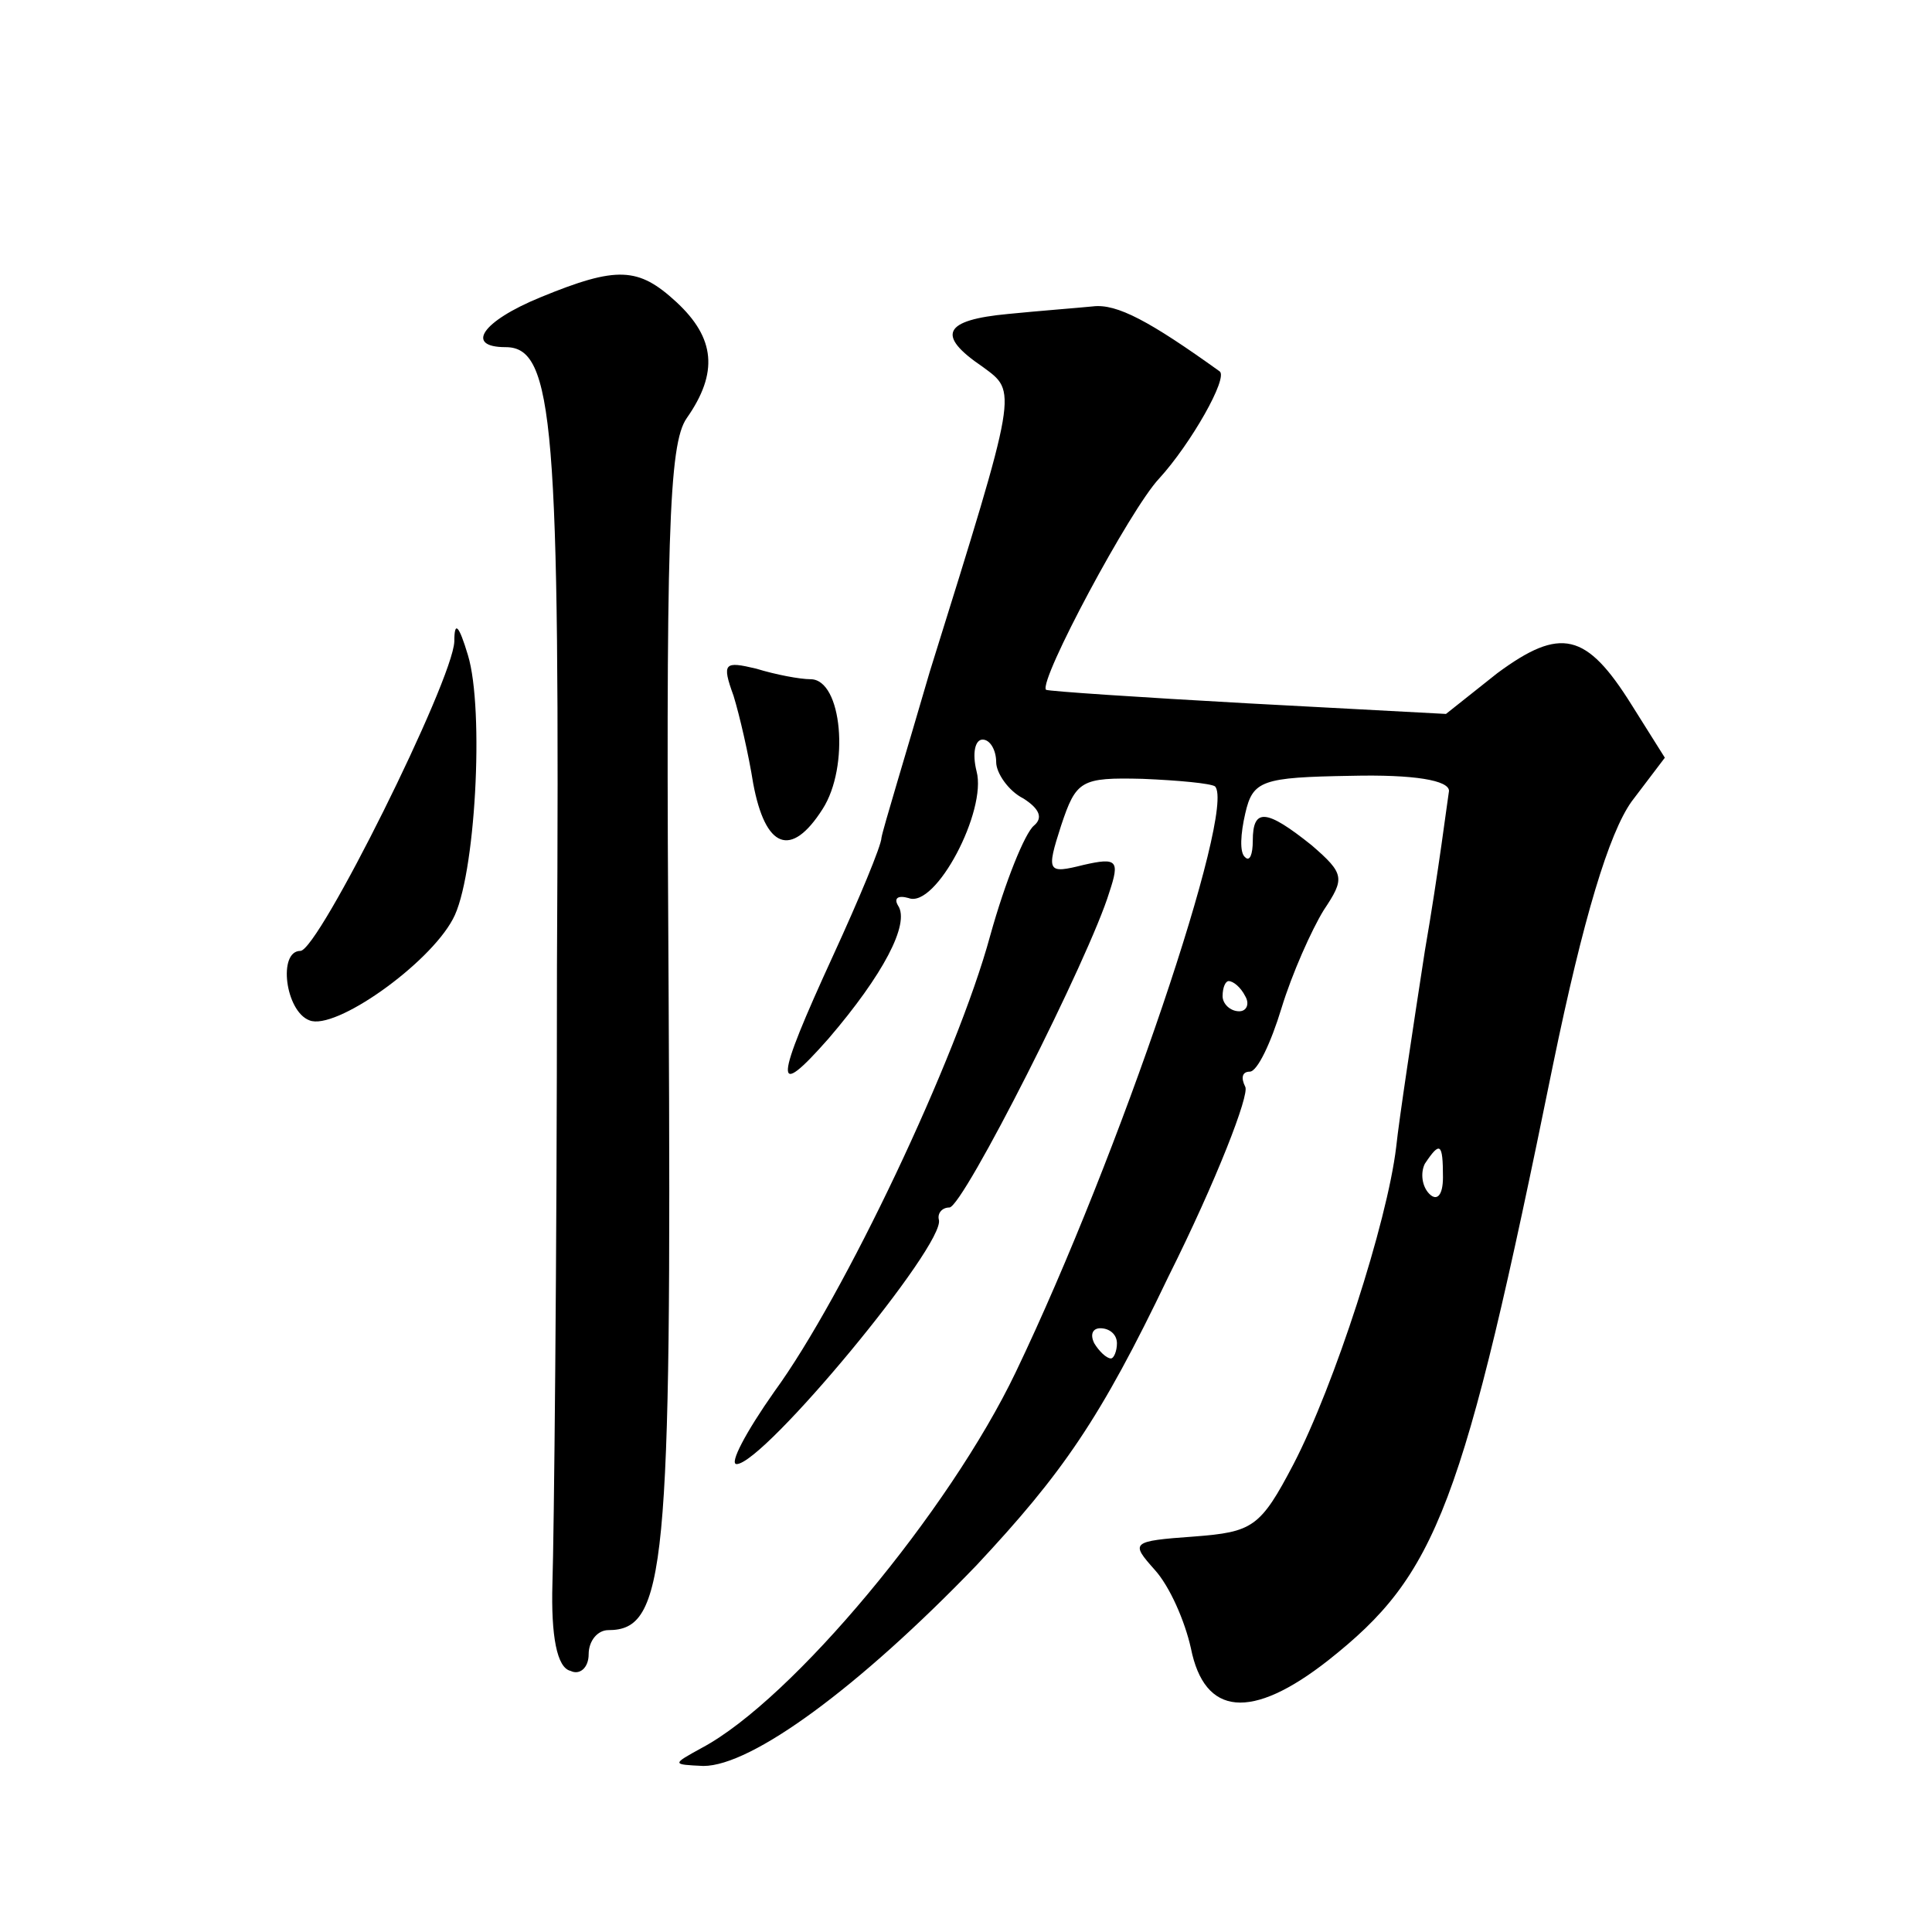 <?xml version="1.0" standalone="no"?>
<!DOCTYPE svg PUBLIC "-//W3C//DTD SVG 20010904//EN"
 "http://www.w3.org/TR/2001/REC-SVG-20010904/DTD/svg10.dtd">
<svg version="1.0" xmlns="http://www.w3.org/2000/svg"
 width="128pt" height="128pt" viewBox="0 0 128 128"
 preserveAspectRatio="xMidYMid meet">
<g transform="translate(0,128) scale(0.1,-0.1)"
fill="#0" stroke="none">
<path d="M358 1083 c-39 -16 -50 -33 -23 -33 32 0 36 -51 34 -410 0 -195 -2 -379
-3 -409 -1 -35 3 -56 12 -58 6 -3 12 2 12 11 0 9 6 16 13 16 38 0 42 40 40 417
-2 308 0 369 12 386 21 30 19 53 -7 77 -25 23 -39 24 -90 3z M668 1072 c-43 -4
-48 -14 -17 -35 23 -17 24 -13 -35 -202 -16 -55 -31 -104 -32 -110 0 -5 -15 -41
-32 -78 -39 -85 -40 -97 -3 -55 36 42 54 76 46 88 -3 5 0 7 7 5 18 -7 52 58 45
84 -3 12 -1 21 4 21 5 0 9 -7 9 -15 0 -7 8 -19 18 -24 11 -7 13 -13 7 -18 -6 -5
-19 -37 -29 -73 -22 -81 -97 -239 -143 -302 -19 -27 -30 -48 -25 -48 18 0 139 146
134 162 -1 4 2 8 7 8 9 0 93 166 106 209 7 21 5 23 -17 18 -24 -6 -25 -5 -15 26
10 30 13 32 54 31 24 -1 45 -3 48 -5 14 -15 -63 -244 -132 -388 -44 -92 -148 -217
-208 -249 -20 -11 -20 -11 1 -12 32 0 103 52 181 133 57 61 82 97 127 191 32 64
54 121 51 126 -3 6 -2 10 3 10 5 0 14 19 21 42 7 23 20 52 28 65 14 21 14 24 -8
43 -30 24 -39 25 -39 3 0 -9 -2 -14 -5 -11 -4 3 -3 16 0 29 5 22 11 24 70 25 42
1 65 -3 65 -10 -1 -6 -7 -54 -16 -106 -8 -52 -17 -111 -19 -130 -6 -50 -41 -158
-68 -210 -22 -42 -27 -45 -66 -48 -42 -3 -42 -4 -26 -22 10 -11 20 -34 24 -52 9
-45 40 -48 91 -8 72 57 89 100 149 395 20 97 37 153 52 174 l22 29 -22 35 c-30
48 -47 52 -89 21 l-34 -27 -131 7 c-72 4 -132 8 -134 9 -5 6 56 120 75 140 21 23
46 67 40 71 -46 33 -68 45 -84 43 -10 -1 -36 -3 -56 -5z m157 -452 c3 -5 1 -10
-4 -10 -6 0 -11 5 -11 10 0 6 2 10 4 10 3 0 8 -4 11 -10z m131 -120 c0 -12 -4 -16
-9 -11 -5 5 -6 14 -3 20 10 15 12 14 12 -9z m-216 -110 c0 -5 -2 -10 -4 -10 -3
0 -8 5 -11 10 -3 6 -1 10 4 10 6 0 11 -4 11 -10z M301 855 c-1 -26 -90 -205 -102
-205 -15 0 -10 -40 6 -46 17 -7 79 37 95 67 15 27 21 139 10 175 -6 20 -9 23 -9
9z M486 819 c4 -13 10 -39 13 -58 8 -43 25 -50 46 -17 18 28 13 86 -8 86 -7 0 -23
3 -36 7 -21 5 -23 4 -15 -18z"/>
</g>
</svg>
